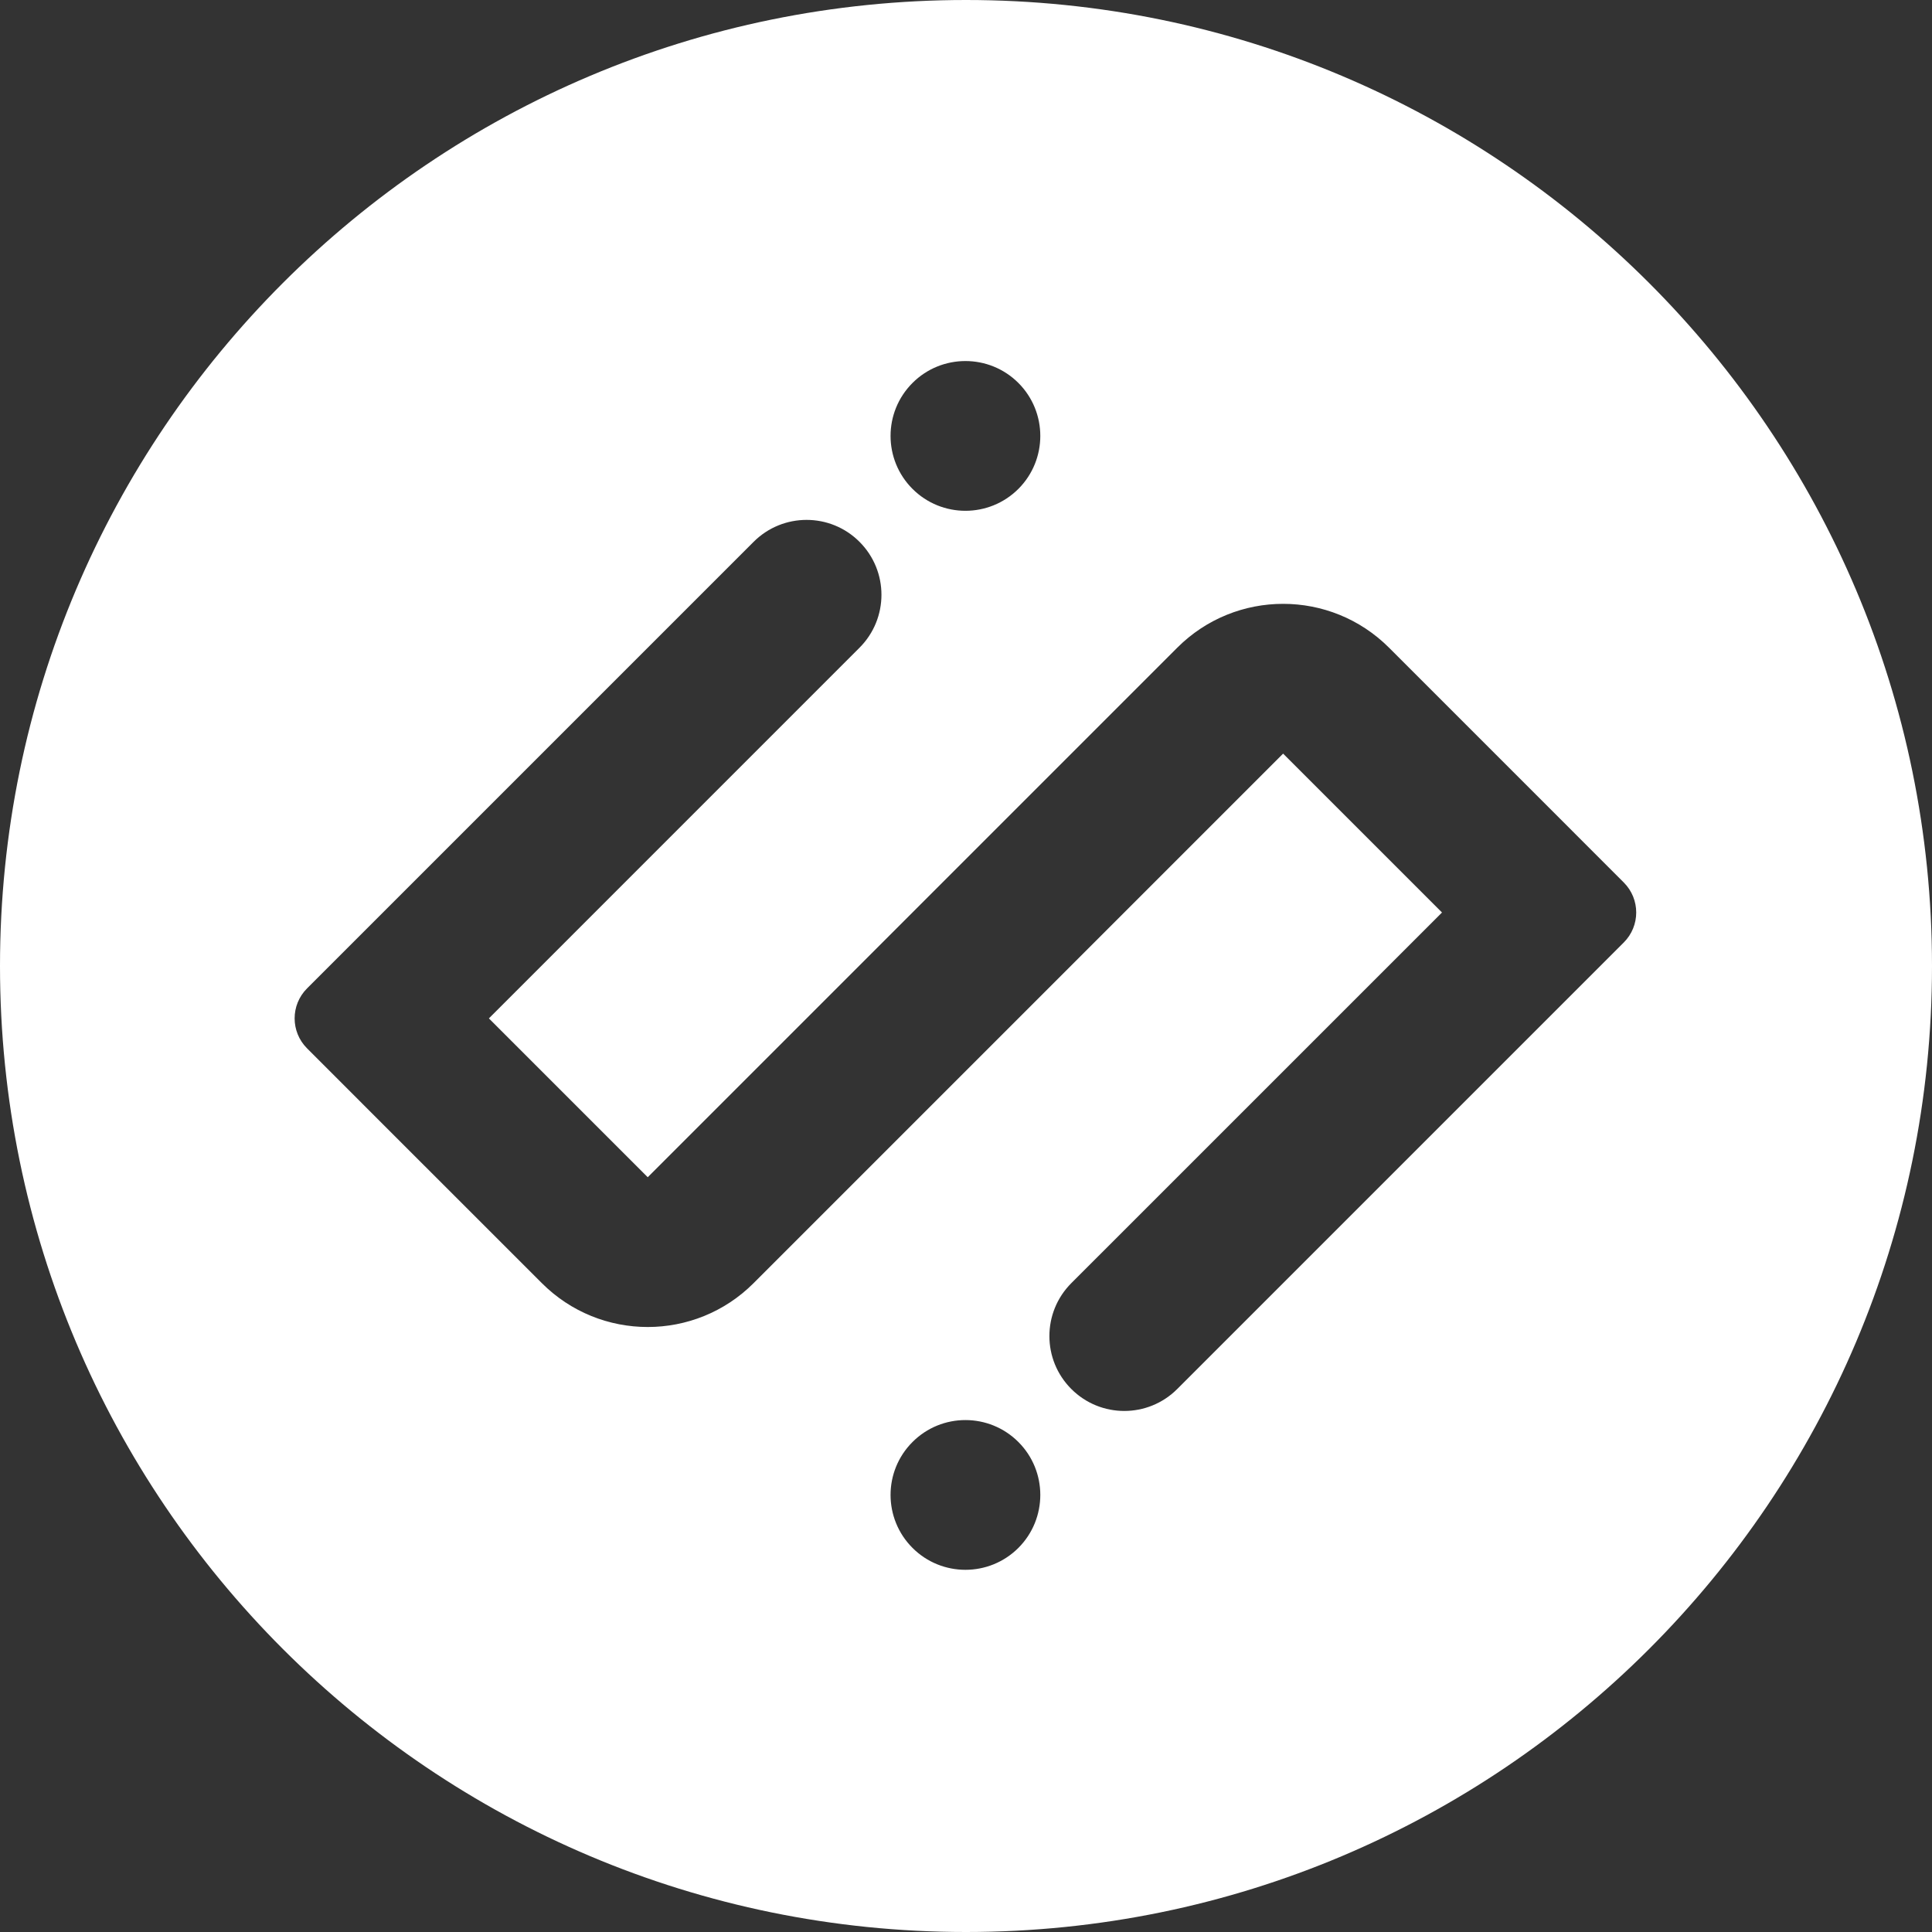 <svg width="42" height="42" viewBox="0 0 42 42" fill="none" xmlns="http://www.w3.org/2000/svg">
<rect x="0" y="0" width="42" height="42" fill="#333333" stroke="none"/>
<path fill-rule="evenodd" clip-rule="evenodd" d="M21 42C32.598 42 42 32.598 42 21C42 9.402 32.598 0 21 0C9.402 0 0 9.402 0 21C0 32.598 9.402 42 21 42ZM6.675 21.487C6.315 21.847 6.315 22.43 6.675 22.79L8.325 24.441L11.779 27.894C13.05 29.166 15.112 29.166 16.383 27.894L27.894 16.383L31.348 19.837L23.29 27.894C22.654 28.53 22.654 29.561 23.29 30.196C23.926 30.832 24.956 30.832 25.592 30.196L35.3 20.488C35.66 20.128 35.66 19.545 35.3 19.185L33.65 17.534L30.197 14.081C28.925 12.809 26.863 12.809 25.592 14.081L14.081 25.592L10.628 22.139L18.685 14.081C19.321 13.445 19.321 12.415 18.685 11.779C18.05 11.143 17.019 11.143 16.383 11.779L6.675 21.487ZM22.139 10.628C22.774 9.992 22.774 8.961 22.139 8.325C21.503 7.69 20.472 7.69 19.837 8.325C19.201 8.961 19.201 9.992 19.837 10.628C20.472 11.263 21.503 11.263 22.139 10.628ZM22.139 31.348C22.774 31.983 22.774 33.014 22.139 33.65C21.503 34.285 20.472 34.285 19.837 33.65C19.201 33.014 19.201 31.983 19.837 31.348C20.472 30.712 21.503 30.712 22.139 31.348Z" fill="white"/>
</svg>

